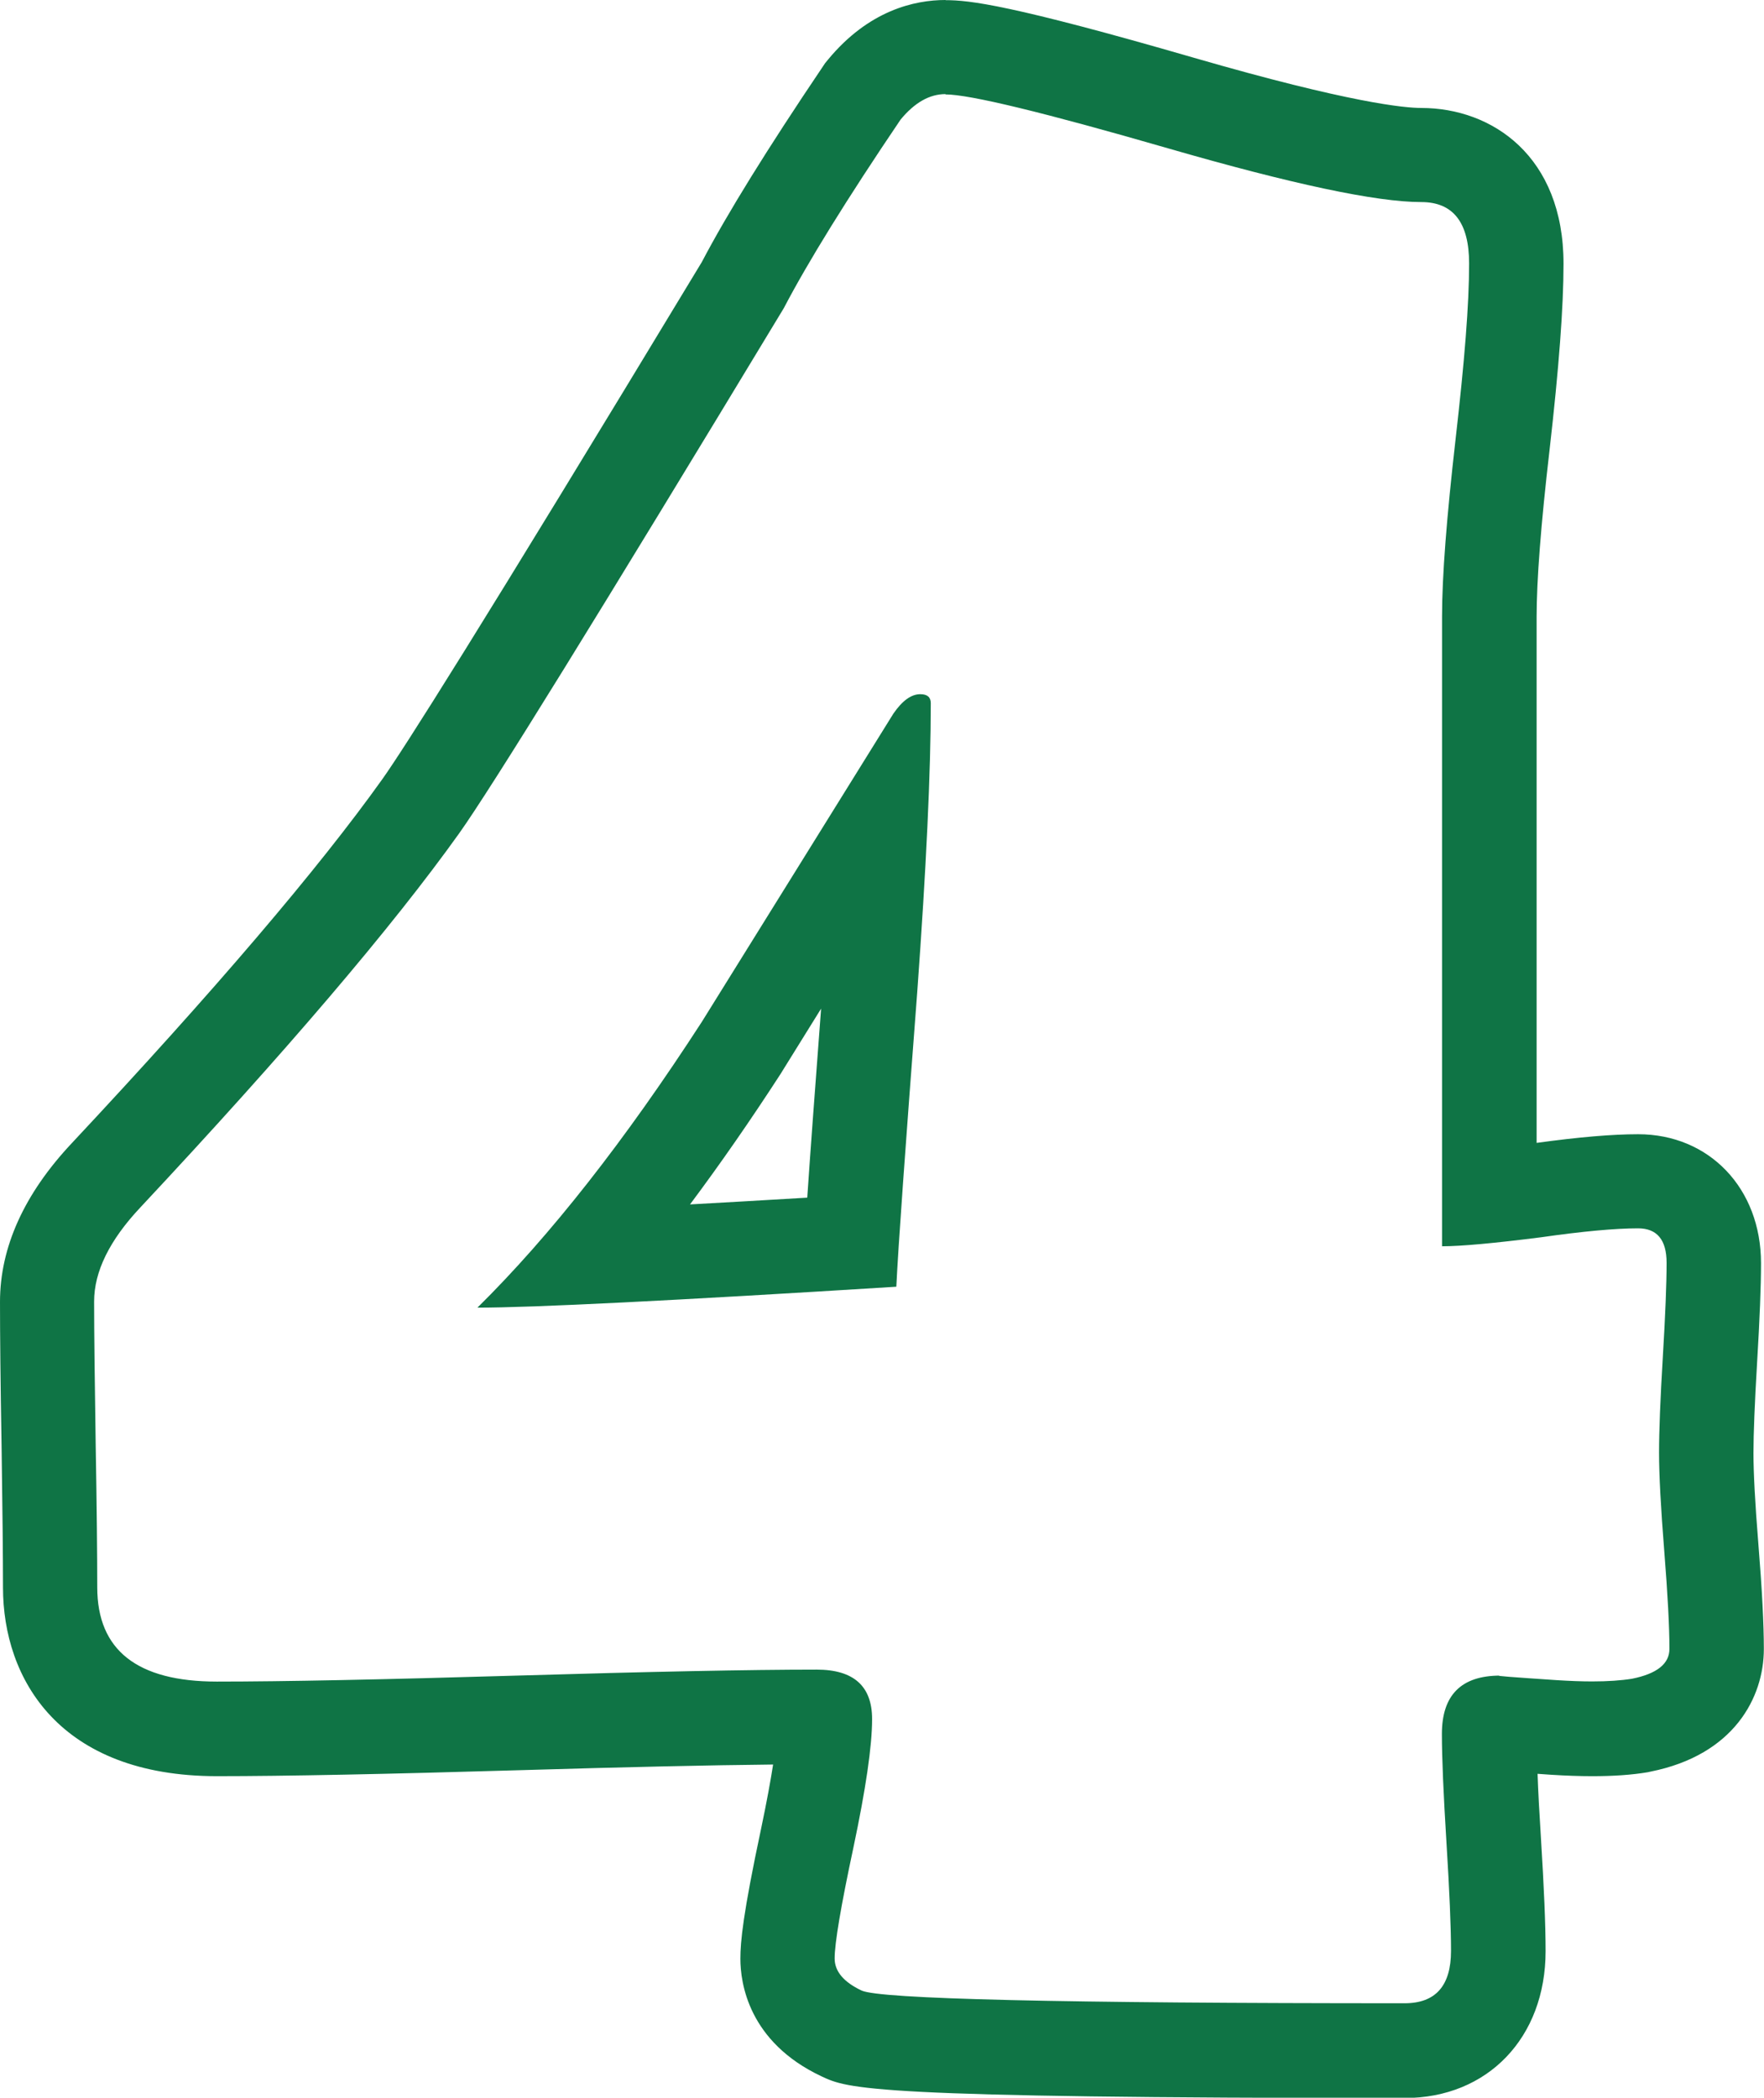<?xml version="1.0" encoding="UTF-8"?>
<svg id="_レイヤー_2" data-name="レイヤー_2" xmlns="http://www.w3.org/2000/svg" viewBox="0 0 112.1 133.29">
  <defs>
    <style>
      .cls-1 {
        fill: #fff;
        opacity: 0;
      }

      .cls-2 {
        fill: #0f7445;
      }
    </style>
  </defs>
  <g id="_レイヤー_2-2" data-name="レイヤー_2">
    <g>
      <path class="cls-2" d="M60.09,6c1.52,0,6.23,1.14,14.12,3.42,7.89,2.28,13.26,3.42,16.11,3.42,2.03,0,3.04,1.3,3.04,3.9s-.29,6.2-.86,11.17c-.57,4.98-.86,8.73-.86,11.26v40.02c1.2,0,3.29-.19,6.28-.57,2.66-.38,4.72-.57,6.18-.57,1.2,0,1.81.73,1.81,2.19,0,1.33-.08,3.33-.24,5.99s-.24,4.69-.24,6.08.11,3.47.33,6.23c.22,2.76.33,4.83.33,6.23,0,.95-.79,1.58-2.38,1.9-.69.11-1.53.17-2.54.17-.67,0-1.41-.03-2.22-.08-2.84-.19-4.05-.28-3.62-.29h0,0c-2.47,0-3.7,1.24-3.7,3.71,0,1.52.1,3.82.29,6.89.19,3.07.29,5.37.29,6.89,0,2.22-.98,3.33-2.95,3.33-21.87,0-33.37-.27-34.51-.81-1.14-.54-1.71-1.22-1.71-2.04,0-.95.39-3.29,1.19-7.03.79-3.74,1.19-6.46,1.19-8.18,0-2.09-1.17-3.14-3.52-3.14-4.25,0-10.6.13-19.06.38-8.46.25-14.81.38-19.06.38-5.07,0-7.6-2-7.6-5.99,0-2.03-.03-5.05-.1-9.08-.06-4.02-.1-7.05-.1-9.08,0-1.9.98-3.9,2.95-5.99,9.25-9.89,16-17.81,20.25-23.76,2.03-2.85,8.9-13.97,20.63-33.37,1.52-2.91,3.99-6.91,7.42-11.98.89-1.08,1.84-1.62,2.85-1.62M30.34,83.09c3.48,0,12.36-.44,26.62-1.33.12-2.53.57-8.78,1.33-18.73.57-7.86.86-13.97.86-18.35,0-.38-.22-.57-.67-.57-.57,0-1.14.41-1.71,1.24-4.06,6.53-8.11,13.06-12.17,19.58-4.88,7.54-9.63,13.59-14.26,18.16M60.09,0c-1.98,0-4.89.66-7.48,3.8l-.18.22-.16.24c-3.52,5.22-6.03,9.27-7.67,12.39-14.37,23.77-18.97,30.98-20.29,32.84-4.07,5.71-10.71,13.49-19.74,23.14-3.03,3.22-4.57,6.62-4.57,10.09,0,2.09.03,5.18.1,9.17.06,4.11.09,7.05.09,8.98,0,5.8,3.57,11.99,13.6,11.99,4.31,0,10.78-.13,19.24-.38,6.7-.2,12.09-.32,16.1-.36-.16,1.02-.4,2.35-.76,4.06-1.16,5.45-1.32,7.2-1.32,8.28,0,1.52.5,5.28,5.15,7.47,1.7.8,2.93,1.38,37.07,1.38,5.27,0,8.95-3.84,8.95-9.33,0-1.68-.1-4.06-.3-7.26-.1-1.55-.17-2.89-.21-4.01.27.02.55.04.86.06.95.06,1.83.09,2.62.09,1.35,0,2.5-.08,3.52-.25l.09-.02.09-.02c5.31-1.06,7.2-4.72,7.2-7.79,0-1.56-.11-3.75-.35-6.7-.21-2.59-.31-4.52-.31-5.75s.08-3.19.23-5.73c.17-2.82.25-4.89.25-6.34,0-4.74-3.28-8.19-7.81-8.19-1.65,0-3.76.18-6.45.55v-33.43c0-2.29.27-5.85.82-10.58.6-5.25.89-9.13.89-11.85,0-6.84-4.54-9.9-9.04-9.9-1.03,0-4.5-.31-14.45-3.19-11.67-3.38-14.27-3.66-15.78-3.66h0ZM43.85,76.53c1.92-2.57,3.85-5.35,5.78-8.33l.03-.05.03-.05,2.49-4.01c-.38,5.04-.68,9.03-.88,12.01-2.73.16-5.21.31-7.45.43h0Z"/>
      <rect class="cls-1" y=".18" width="112.1" height="133.12"/>
    </g>
  </g>
</svg>